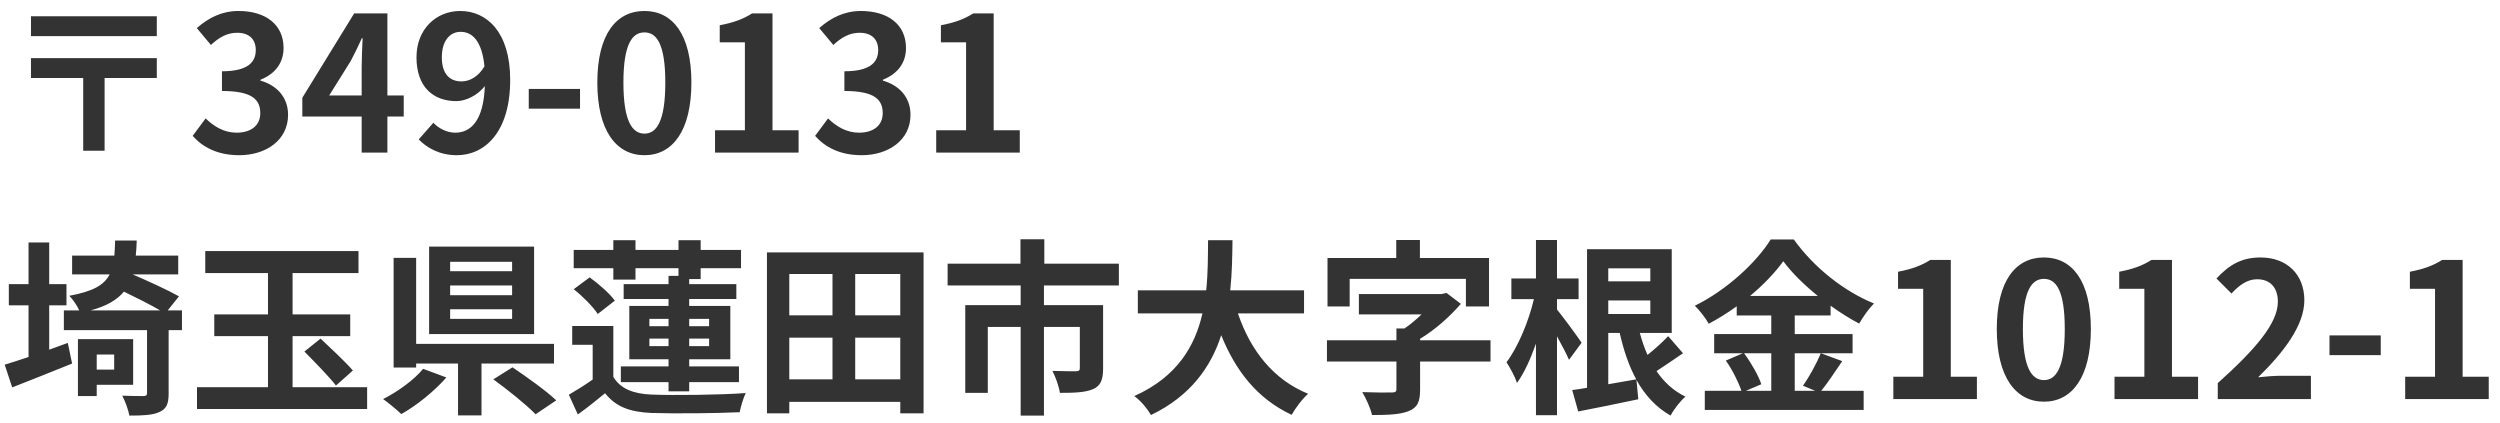 <svg width="213" height="36" viewBox="0 0 213 36" fill="none" xmlns="http://www.w3.org/2000/svg">
<path d="M13.36 1.384H2.64V3.08H13.36V1.384ZM13.36 4.952H2.64V6.648H7.088V12.84H8.912V6.648H13.36V4.952ZM20.384 13.224C22.64 13.224 24.544 11.96 24.544 9.784C24.544 8.232 23.52 7.24 22.192 6.872V6.792C23.44 6.296 24.16 5.368 24.16 4.088C24.16 2.072 22.608 0.936 20.32 0.936C18.928 0.936 17.792 1.496 16.768 2.392L17.968 3.832C18.672 3.176 19.36 2.792 20.208 2.792C21.216 2.792 21.792 3.336 21.792 4.264C21.792 5.32 21.088 6.072 18.912 6.072V7.752C21.488 7.752 22.176 8.488 22.176 9.64C22.176 10.712 21.36 11.304 20.16 11.304C19.088 11.304 18.224 10.776 17.52 10.088L16.416 11.576C17.248 12.52 18.512 13.224 20.384 13.224ZM28.046 8.136L29.886 5.192C30.222 4.552 30.542 3.896 30.83 3.256H30.894C30.862 3.96 30.814 5.032 30.814 5.72V8.136H28.046ZM30.814 13H33.006V9.928H34.398V8.136H33.006V1.144H30.174L25.758 8.328V9.928H30.814V13ZM37.644 4.888C37.644 3.432 38.364 2.712 39.244 2.712C40.252 2.712 41.068 3.512 41.276 5.656C40.732 6.568 39.98 6.936 39.324 6.936C38.3 6.936 37.644 6.28 37.644 4.888ZM38.924 13.224C41.276 13.224 43.468 11.288 43.468 6.808C43.468 2.696 41.452 0.936 39.212 0.936C37.18 0.936 35.484 2.456 35.484 4.888C35.484 7.4 36.908 8.616 38.876 8.616C39.676 8.616 40.684 8.136 41.308 7.336C41.196 10.296 40.108 11.304 38.78 11.304C38.076 11.304 37.356 10.936 36.924 10.456L35.676 11.88C36.38 12.6 37.452 13.224 38.924 13.224ZM45.05 9.256H49.418V7.576H45.05V9.256ZM54.907 13.224C57.324 13.224 58.907 11.112 58.907 7.032C58.907 2.952 57.324 0.936 54.907 0.936C52.492 0.936 50.892 2.936 50.892 7.032C50.892 11.112 52.492 13.224 54.907 13.224ZM54.907 11.384C53.883 11.384 53.115 10.36 53.115 7.032C53.115 3.72 53.883 2.76 54.907 2.76C55.931 2.76 56.684 3.72 56.684 7.032C56.684 10.36 55.931 11.384 54.907 11.384ZM60.921 13H68.041V11.096H65.817V1.144H64.073C63.321 1.624 62.505 1.928 61.321 2.152V3.608H63.465V11.096H60.921V13ZM73.415 13.224C75.671 13.224 77.575 11.96 77.575 9.784C77.575 8.232 76.551 7.24 75.223 6.872V6.792C76.471 6.296 77.191 5.368 77.191 4.088C77.191 2.072 75.639 0.936 73.351 0.936C71.959 0.936 70.823 1.496 69.799 2.392L70.999 3.832C71.703 3.176 72.391 2.792 73.239 2.792C74.247 2.792 74.823 3.336 74.823 4.264C74.823 5.32 74.119 6.072 71.943 6.072V7.752C74.519 7.752 75.207 8.488 75.207 9.64C75.207 10.712 74.391 11.304 73.191 11.304C72.119 11.304 71.255 10.776 70.551 10.088L69.447 11.576C70.279 12.52 71.543 13.224 73.415 13.224ZM79.765 13H86.885V11.096H84.661V1.144H82.917C82.165 1.624 81.349 1.928 80.165 2.152V3.608H82.309V11.096H79.765V13ZM4.192 26.016H5.664V24.208H4.192V20.656H2.432V24.208H0.752V26.016H2.432V30.416C1.664 30.672 0.976 30.896 0.4 31.072L1.04 33.008C2.528 32.416 4.416 31.68 6.144 30.976L5.776 29.216C5.248 29.408 4.72 29.6 4.192 29.792V26.016ZM9.728 30.208V31.488H8.24V30.208H9.728ZM11.344 32.784V28.896H6.64V33.744H8.24V32.784H11.344ZM7.712 26.448C9.088 26.08 9.968 25.552 10.56 24.848C11.616 25.36 12.832 25.968 13.648 26.448H7.712ZM15.504 26.448H14.288L15.248 25.248C14.32 24.72 12.592 23.936 11.296 23.376H15.184V21.776H11.568C11.616 21.376 11.632 20.944 11.648 20.496H9.808C9.792 20.96 9.776 21.392 9.744 21.776H6.144V23.376H9.344C8.864 24.304 7.904 24.832 5.904 25.2C6.192 25.488 6.56 26.016 6.752 26.448H5.44V28.128H12.528V33.488C12.528 33.68 12.448 33.744 12.208 33.744C11.968 33.744 11.168 33.744 10.416 33.712C10.672 34.208 10.928 34.896 11.024 35.408C12.16 35.408 12.992 35.376 13.584 35.104C14.192 34.832 14.368 34.4 14.368 33.52V28.128H15.504V26.448ZM24.928 32.992V28.64H29.84V26.784H24.928V23.264H30.544V21.392H17.488V23.264H22.832V26.784H18.256V28.64H22.832V32.992H16.784V34.848H31.28V32.992H24.928ZM25.936 29.952C26.816 30.848 28.048 32.096 28.624 32.848L30.064 31.568C29.44 30.832 28.176 29.664 27.312 28.848L25.936 29.952ZM43.632 23.104H38.352V22.304H43.632V23.104ZM43.632 25.152H38.352V24.32H43.632V25.152ZM43.632 27.168H38.352V26.352H43.632V27.168ZM45.504 21.008H36.56V28.464H45.504V21.008ZM36.048 31.424C35.344 32.304 33.92 33.36 32.64 34C33.072 34.304 33.776 34.88 34.192 35.28C35.504 34.544 37.008 33.328 38.032 32.16L36.048 31.424ZM47.2 30.976V29.296H35.456V21.968H33.536V31.312H35.456V30.976H39.024V35.392H41.024V30.976H47.2ZM42.032 32.32C43.248 33.2 44.88 34.512 45.632 35.296L47.392 34.112C46.544 33.296 44.848 32.096 43.664 31.296L42.032 32.32ZM60.416 27.168V27.792H58.72V27.168H60.416ZM60.416 29.488H58.72V28.848H60.416V29.488ZM55.328 29.488V28.848H56.96V29.488H55.328ZM55.328 27.168H56.96V27.792H55.328V27.168ZM52.256 23.824H54.144V22.848H57.808V23.504H56.96V24.208H53.136V25.472H56.96V26.064H53.616V30.608H56.96V31.216H52.896V32.56H56.96V33.344H58.72V32.56H62.96V31.216H58.72V30.608H62.224V26.064H58.72V25.472H62.736V24.208H58.72V23.776H59.696V22.848H63.136V21.296H59.696V20.464H57.808V21.296H54.144V20.464H52.256V21.296H48.88V22.848H52.256V23.824ZM52.384 25.616C51.952 25.008 50.992 24.176 50.24 23.632L48.88 24.64C49.632 25.232 50.528 26.128 50.928 26.752L52.384 25.616ZM52.256 27.776H48.752V29.376H50.496V32.336C49.824 32.816 49.088 33.264 48.464 33.632L49.232 35.312C50.096 34.688 50.832 34.096 51.552 33.504C52.464 34.656 53.664 35.104 55.488 35.184C57.44 35.248 61.024 35.216 63.024 35.12C63.104 34.656 63.344 33.872 63.536 33.488C61.376 33.648 57.424 33.696 55.488 33.616C53.952 33.552 52.864 33.12 52.256 32.112V27.776ZM72.864 32.32V28.768H76.704V32.32H72.864ZM67.248 28.768H70.928V32.32H67.248V28.768ZM70.928 23.344V26.864H67.248V23.344H70.928ZM76.704 26.864H72.864V23.344H76.704V26.864ZM65.344 21.504V35.216H67.248V34.24H76.704V35.216H78.688V21.504H65.344ZM95.328 24.32V22.464H88.976V20.384H86.944V22.464H80.736V24.32H86.96V26H82.24V33.472H84.16V27.856H86.96V35.408H88.944V27.856H92V31.376C92 31.552 91.92 31.632 91.664 31.632C91.408 31.632 90.464 31.632 89.664 31.6C89.936 32.112 90.224 32.928 90.304 33.472C91.552 33.472 92.464 33.44 93.136 33.152C93.792 32.864 93.984 32.32 93.984 31.408V26H88.944V24.32H95.328ZM111.104 26.704V24.736H104.816C104.976 23.248 104.992 21.776 105.008 20.464H102.928C102.912 21.776 102.928 23.232 102.768 24.736H96.944V26.704H102.448C101.824 29.456 100.304 32.112 96.64 33.744C97.2 34.144 97.76 34.832 98.064 35.36C101.456 33.728 103.184 31.232 104.048 28.56C105.296 31.648 107.152 33.984 110.048 35.344C110.352 34.8 110.976 33.952 111.456 33.552C108.464 32.336 106.528 29.824 105.472 26.704H111.104ZM114.992 23.76H124.896V26.112H126.864V21.984H120.976V20.448H118.96V21.984H113.104V26.112H114.992V23.76ZM126.992 28.992H120.992V28.864C122.32 28.064 123.552 26.944 124.464 25.888L123.248 24.96L122.8 25.056H115.776V26.784H121.12C120.672 27.216 120.16 27.648 119.664 27.984H118.976V28.992H113.056V30.8H118.976V33.152C118.976 33.376 118.88 33.44 118.56 33.44C118.24 33.456 117.04 33.44 116.064 33.408C116.384 33.936 116.768 34.784 116.896 35.36C118.208 35.36 119.232 35.328 119.984 35.04C120.768 34.736 120.992 34.24 120.992 33.2V30.8H126.992V28.992ZM134.752 29.2C134.464 28.752 133.12 26.928 132.656 26.368V25.488H134.496V23.728H132.656V20.448H130.864V23.728H128.768V25.488H130.688C130.24 27.392 129.328 29.584 128.352 30.864C128.656 31.328 129.072 32.08 129.248 32.624C129.856 31.792 130.4 30.592 130.864 29.28V35.376H132.656V28.656C133.056 29.376 133.456 30.144 133.68 30.656L134.752 29.2ZM137.024 28.368H138C138.336 29.856 138.784 31.184 139.408 32.32C138.608 32.464 137.792 32.608 137.024 32.736V28.368ZM140.608 22.864V23.968H137.024V22.864H140.608ZM137.024 26.752V25.6H140.608V26.752H137.024ZM142.128 28.64C141.68 29.12 141.008 29.728 140.368 30.24C140.112 29.664 139.888 29.024 139.712 28.368H142.432V21.232H135.216V33.04C134.752 33.12 134.336 33.184 133.952 33.232L134.464 35.056C135.936 34.768 137.808 34.4 139.584 34.016L139.424 32.368C140.144 33.664 141.088 34.704 142.336 35.408C142.592 34.896 143.168 34.16 143.6 33.792C142.592 33.312 141.776 32.56 141.136 31.616C141.856 31.152 142.64 30.608 143.392 30.096L142.128 28.64ZM150.912 30.096V33.296H148.752L150.064 32.736C149.824 32 149.2 30.912 148.592 30.096H150.912ZM149.104 25.216C150.256 24.256 151.248 23.216 151.936 22.256C152.64 23.216 153.696 24.256 154.88 25.216H149.104ZM155.136 30.096C154.784 30.944 154.144 32.112 153.616 32.864L154.656 33.296H152.912V30.096H157.84V28.464H152.912V26.88H155.968V26.048C156.768 26.624 157.6 27.152 158.4 27.568C158.752 26.976 159.184 26.336 159.664 25.856C157.136 24.832 154.56 22.816 152.832 20.4H150.864C149.68 22.32 147.12 24.72 144.4 26.048C144.816 26.448 145.344 27.136 145.584 27.584C146.4 27.152 147.216 26.64 147.968 26.096V26.88H150.912V28.464H146.048V30.096H148.496L147.04 30.72C147.6 31.504 148.128 32.576 148.368 33.296H145.248V34.928H158.784V33.296H155.168C155.728 32.624 156.352 31.648 156.96 30.768L155.136 30.096ZM161.312 34H168.432V32.096H166.208V22.144H164.464C163.712 22.624 162.896 22.928 161.712 23.152V24.608H163.856V32.096H161.312V34ZM174.142 34.224C176.558 34.224 178.142 32.112 178.142 28.032C178.142 23.952 176.558 21.936 174.142 21.936C171.726 21.936 170.126 23.936 170.126 28.032C170.126 32.112 171.726 34.224 174.142 34.224ZM174.142 32.384C173.118 32.384 172.35 31.36 172.35 28.032C172.35 24.72 173.118 23.76 174.142 23.76C175.166 23.76 175.918 24.72 175.918 28.032C175.918 31.36 175.166 32.384 174.142 32.384ZM180.156 34H187.276V32.096H185.052V22.144H183.308C182.556 22.624 181.74 22.928 180.556 23.152V24.608H182.7V32.096H180.156V34ZM188.954 34H196.89V32.016H194.33C193.77 32.016 192.986 32.08 192.394 32.144C194.554 30.032 196.33 27.728 196.33 25.584C196.33 23.376 194.842 21.936 192.602 21.936C190.986 21.936 189.93 22.56 188.842 23.728L190.122 25.008C190.73 24.352 191.434 23.792 192.298 23.792C193.434 23.792 194.074 24.512 194.074 25.712C194.074 27.536 192.17 29.76 188.954 32.64V34ZM198.472 30.256H202.84V28.576H198.472V30.256ZM204.921 34H212.041V32.096H209.817V22.144H208.073C207.321 22.624 206.505 22.928 205.321 23.152V24.608H207.465V32.096H204.921V34Z" fill="#333333"/>
</svg>
